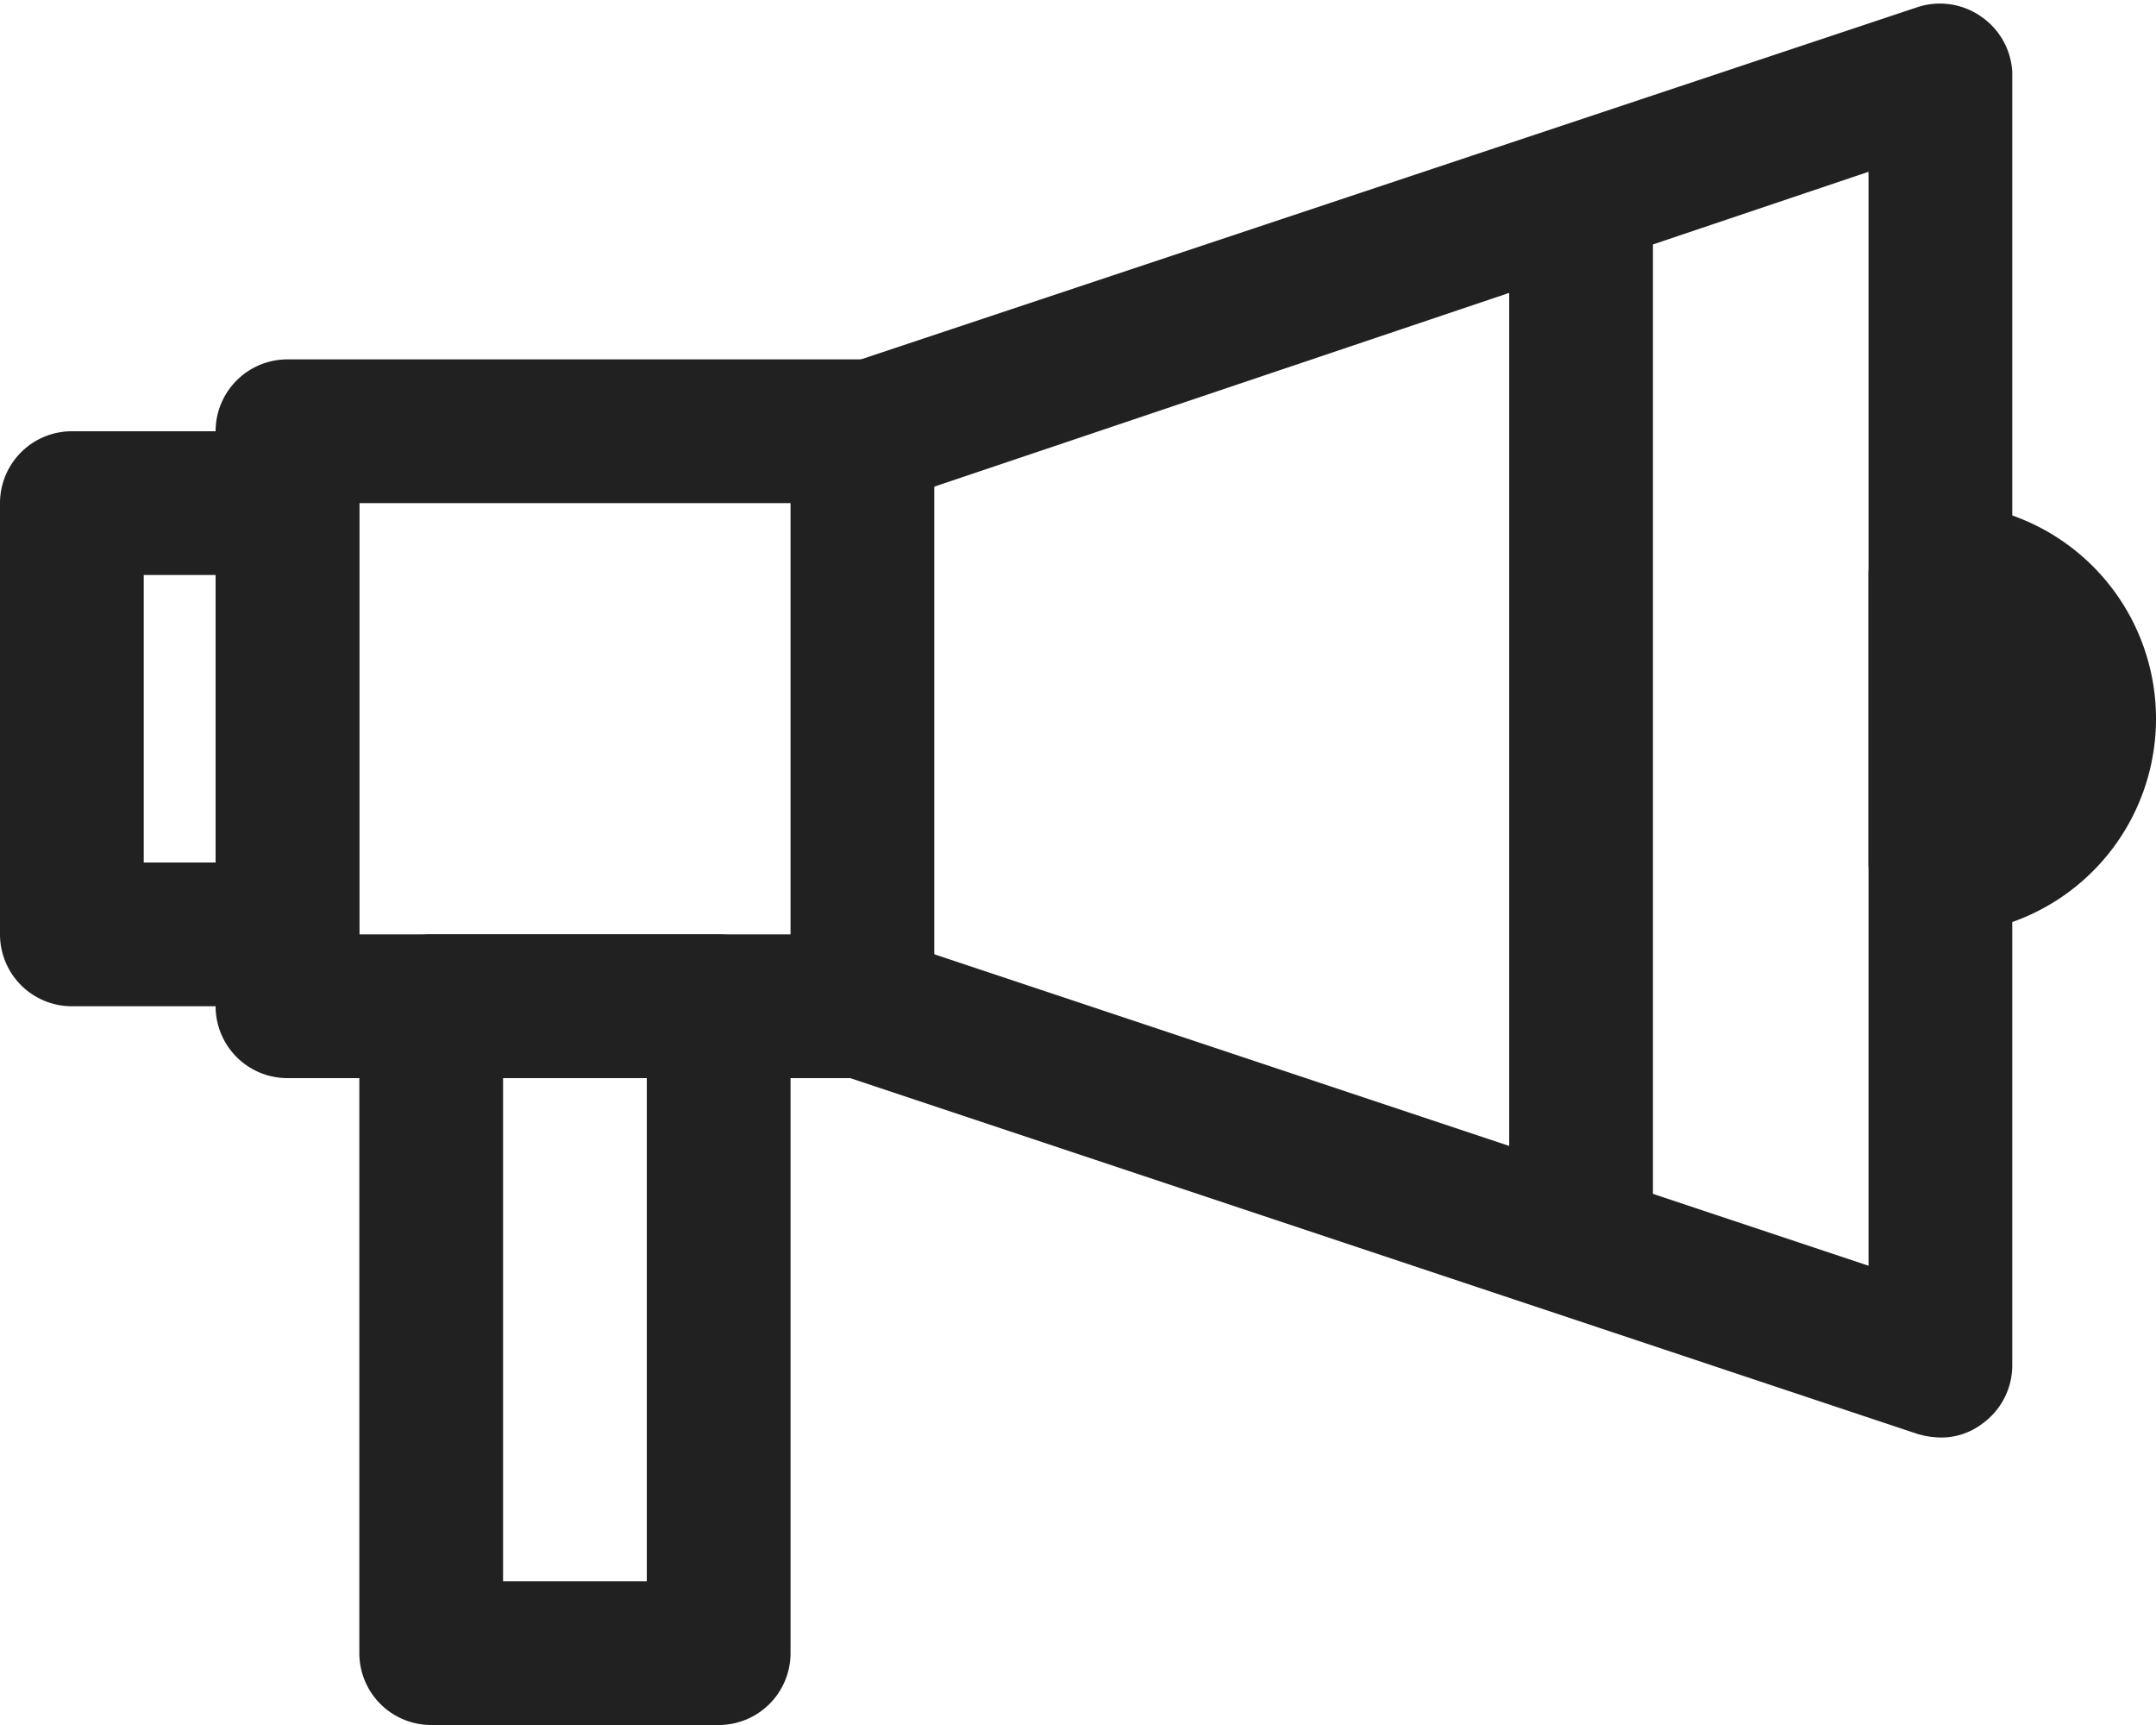 <svg xmlns="http://www.w3.org/2000/svg" viewBox="0 0 30 24"><defs><style>.cls-1{fill:#212121;}</style></defs><g id="Layer_2" data-name="Layer 2"><g id="_20_Emergency_Line_Icon_Set" data-name="20 Emergency Line Icon Set"><g id="Loudspeaker"><path class="cls-1" d="M12,15H4a1,1,0,0,1-1-1V6A1,1,0,0,1,4,5h8a1,1,0,0,1,1,1v8A1,1,0,0,1,12,15ZM5,13h6V7H5Z"/><path class="cls-1" d="M27,20a1.19,1.19,0,0,1-.32-.05l-15-5a1,1,0,1,1,.64-1.9L26,17.61V2.39L12.32,7a1,1,0,1,1-.64-1.9l15-5a1,1,0,0,1,.9.14A1,1,0,0,1,28,1V19a1,1,0,0,1-.42.81A.94.94,0,0,1,27,20Z"/><path class="cls-1" d="M27,13a1,1,0,0,1-1-1V8a1,1,0,0,1,1-1,3,3,0,0,1,0,6Z"/><path class="cls-1" d="M10,24H6a1,1,0,0,1-1-1V14a1,1,0,0,1,1-1h4a1,1,0,0,1,1,1v9A1,1,0,0,1,10,24ZM7,22H9V15H7Z"/><path class="cls-1" d="M4,14H1a1,1,0,0,1-1-1V7A1,1,0,0,1,1,6H4A1,1,0,0,1,5,7v6A1,1,0,0,1,4,14ZM2,12H3V8H2Z"/><path class="cls-1" d="M22,18a1,1,0,0,1-1-1V3a1,1,0,0,1,2,0V17A1,1,0,0,1,22,18Z"/></g></g></g></svg>